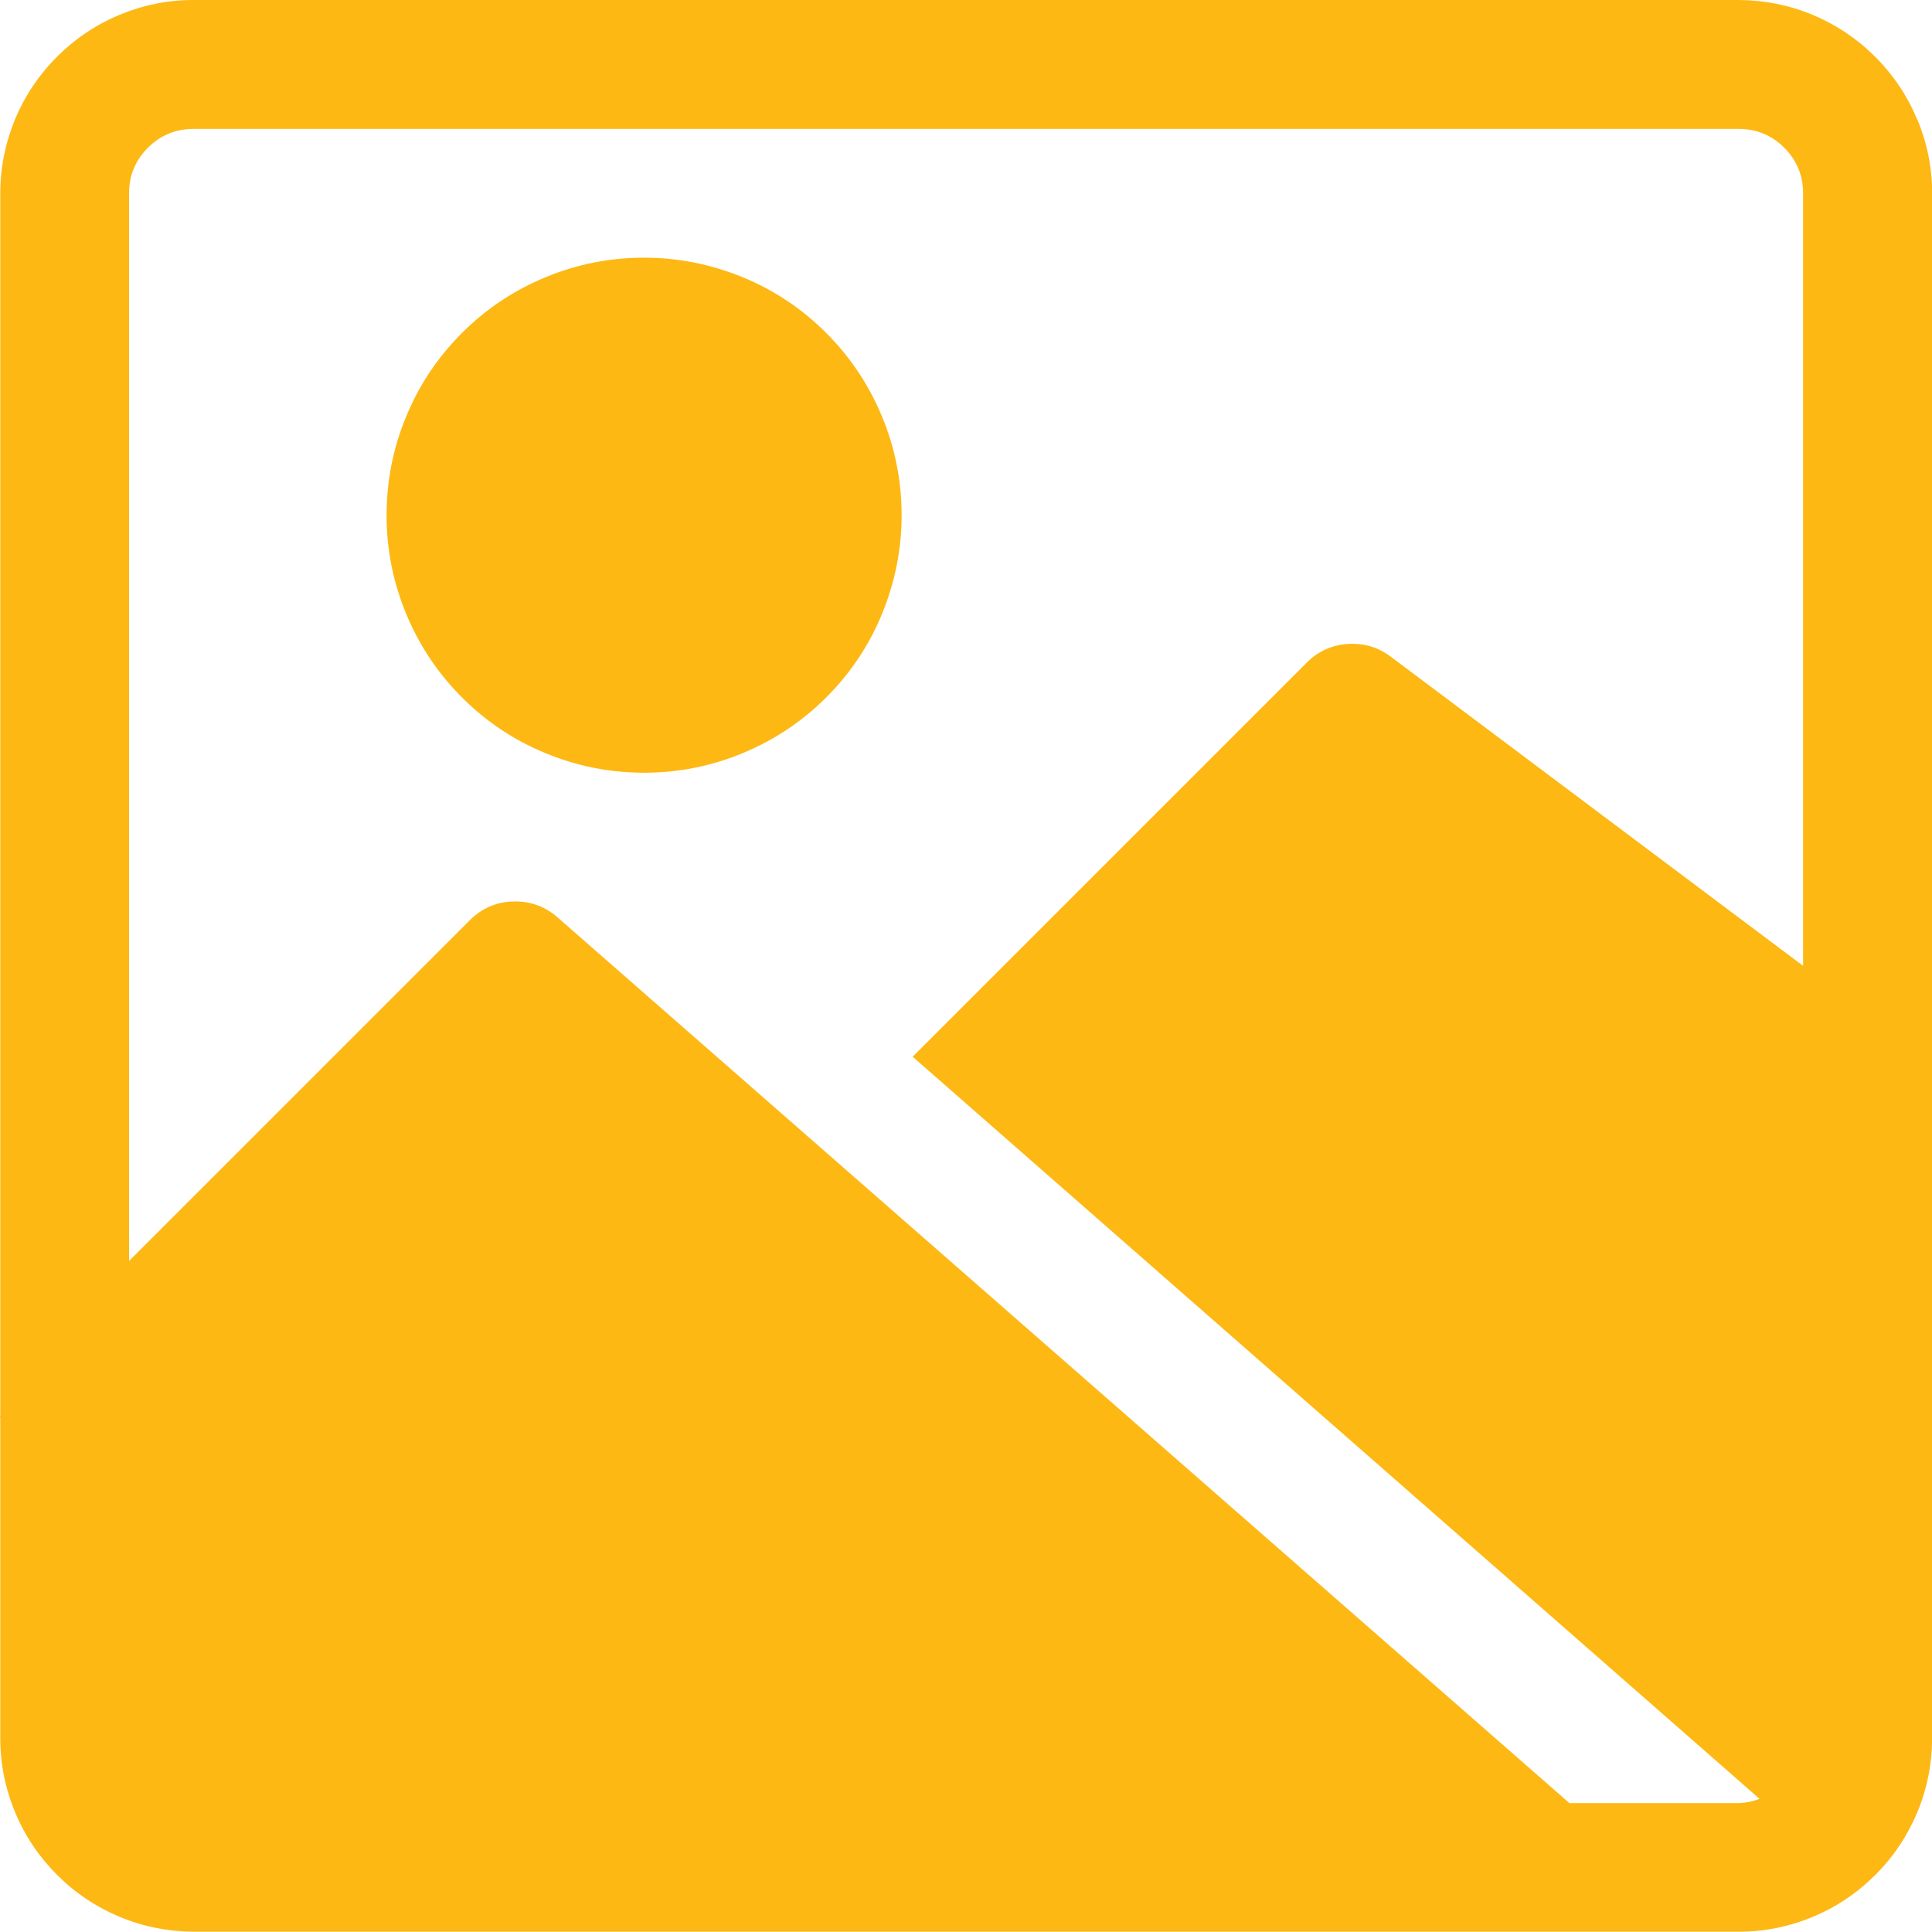 <?xml version="1.0" encoding="UTF-8"?>
<svg id="Layer_2" data-name="Layer 2" xmlns="http://www.w3.org/2000/svg" viewBox="0 0 131.29 131.27">
  <defs>
    <style>
      .cls-1 {
        fill: #fdb813;
      }
    </style>
  </defs>
  <g id="CCB">
    <g>
      <path class="cls-1" d="M130.28,8.11c-.67-1.61-1.62-3.02-2.85-4.25-1.23-1.23-2.65-2.18-4.25-2.85-1.61-.67-3.28-1-5.02-1.01H13.14c-1.74,0-3.41.34-5.02,1.01-1.61.67-3.02,1.62-4.25,2.85-1.23,1.23-2.18,2.65-2.85,4.25C.36,9.72.02,11.39.02,13.13v83.06s-.02.05-.02.08.02.05.02.08v21.79c0,1.74.34,3.41,1.01,5.02.67,1.61,1.62,3.02,2.85,4.25,1.23,1.23,2.65,2.18,4.25,2.85,1.61.67,3.28,1,5.02,1.01h105.02c1.74,0,3.41-.34,5.02-1.01,1.61-.67,3.02-1.62,4.25-2.85,1.23-1.23,2.18-2.65,2.85-4.25.67-1.61,1-3.28,1.01-5.02V13.13c0-1.74-.34-3.41-1.01-5.02ZM122.54,65.64l-28.01-21c-.87-.66-1.85-.95-2.94-.88-1.09.07-2.02.5-2.79,1.27l-26.78,26.78,57.55,50.43c-.45.18-.93.27-1.41.29h-11.51L37.91,62.36c-.87-.77-1.88-1.13-3.03-1.1s-2.14.46-2.96,1.28l-23.15,23.15V13.13c0-1.21.43-2.24,1.28-3.09.85-.85,1.89-1.28,3.09-1.28h105.02c1.21,0,2.24.43,3.09,1.28.85.85,1.28,1.89,1.28,3.09v52.51Z"/>
      <path class="cls-1" d="M56.15,22.63c-1.64-1.64-3.53-2.91-5.68-3.79s-4.38-1.33-6.7-1.33-4.55.44-6.7,1.33-4.04,2.15-5.68,3.79-2.91,3.53-3.79,5.68c-.89,2.14-1.33,4.38-1.33,6.7s.44,4.55,1.33,6.7,2.15,4.04,3.79,5.68,3.53,2.91,5.68,3.79c2.14.89,4.38,1.33,6.7,1.33s4.55-.44,6.7-1.33c2.14-.89,4.04-2.15,5.68-3.79s2.91-3.53,3.79-5.68,1.33-4.38,1.33-6.7-.44-4.55-1.33-6.7c-.89-2.14-2.15-4.04-3.79-5.68Z"/>
    </g>
  </g>
</svg>